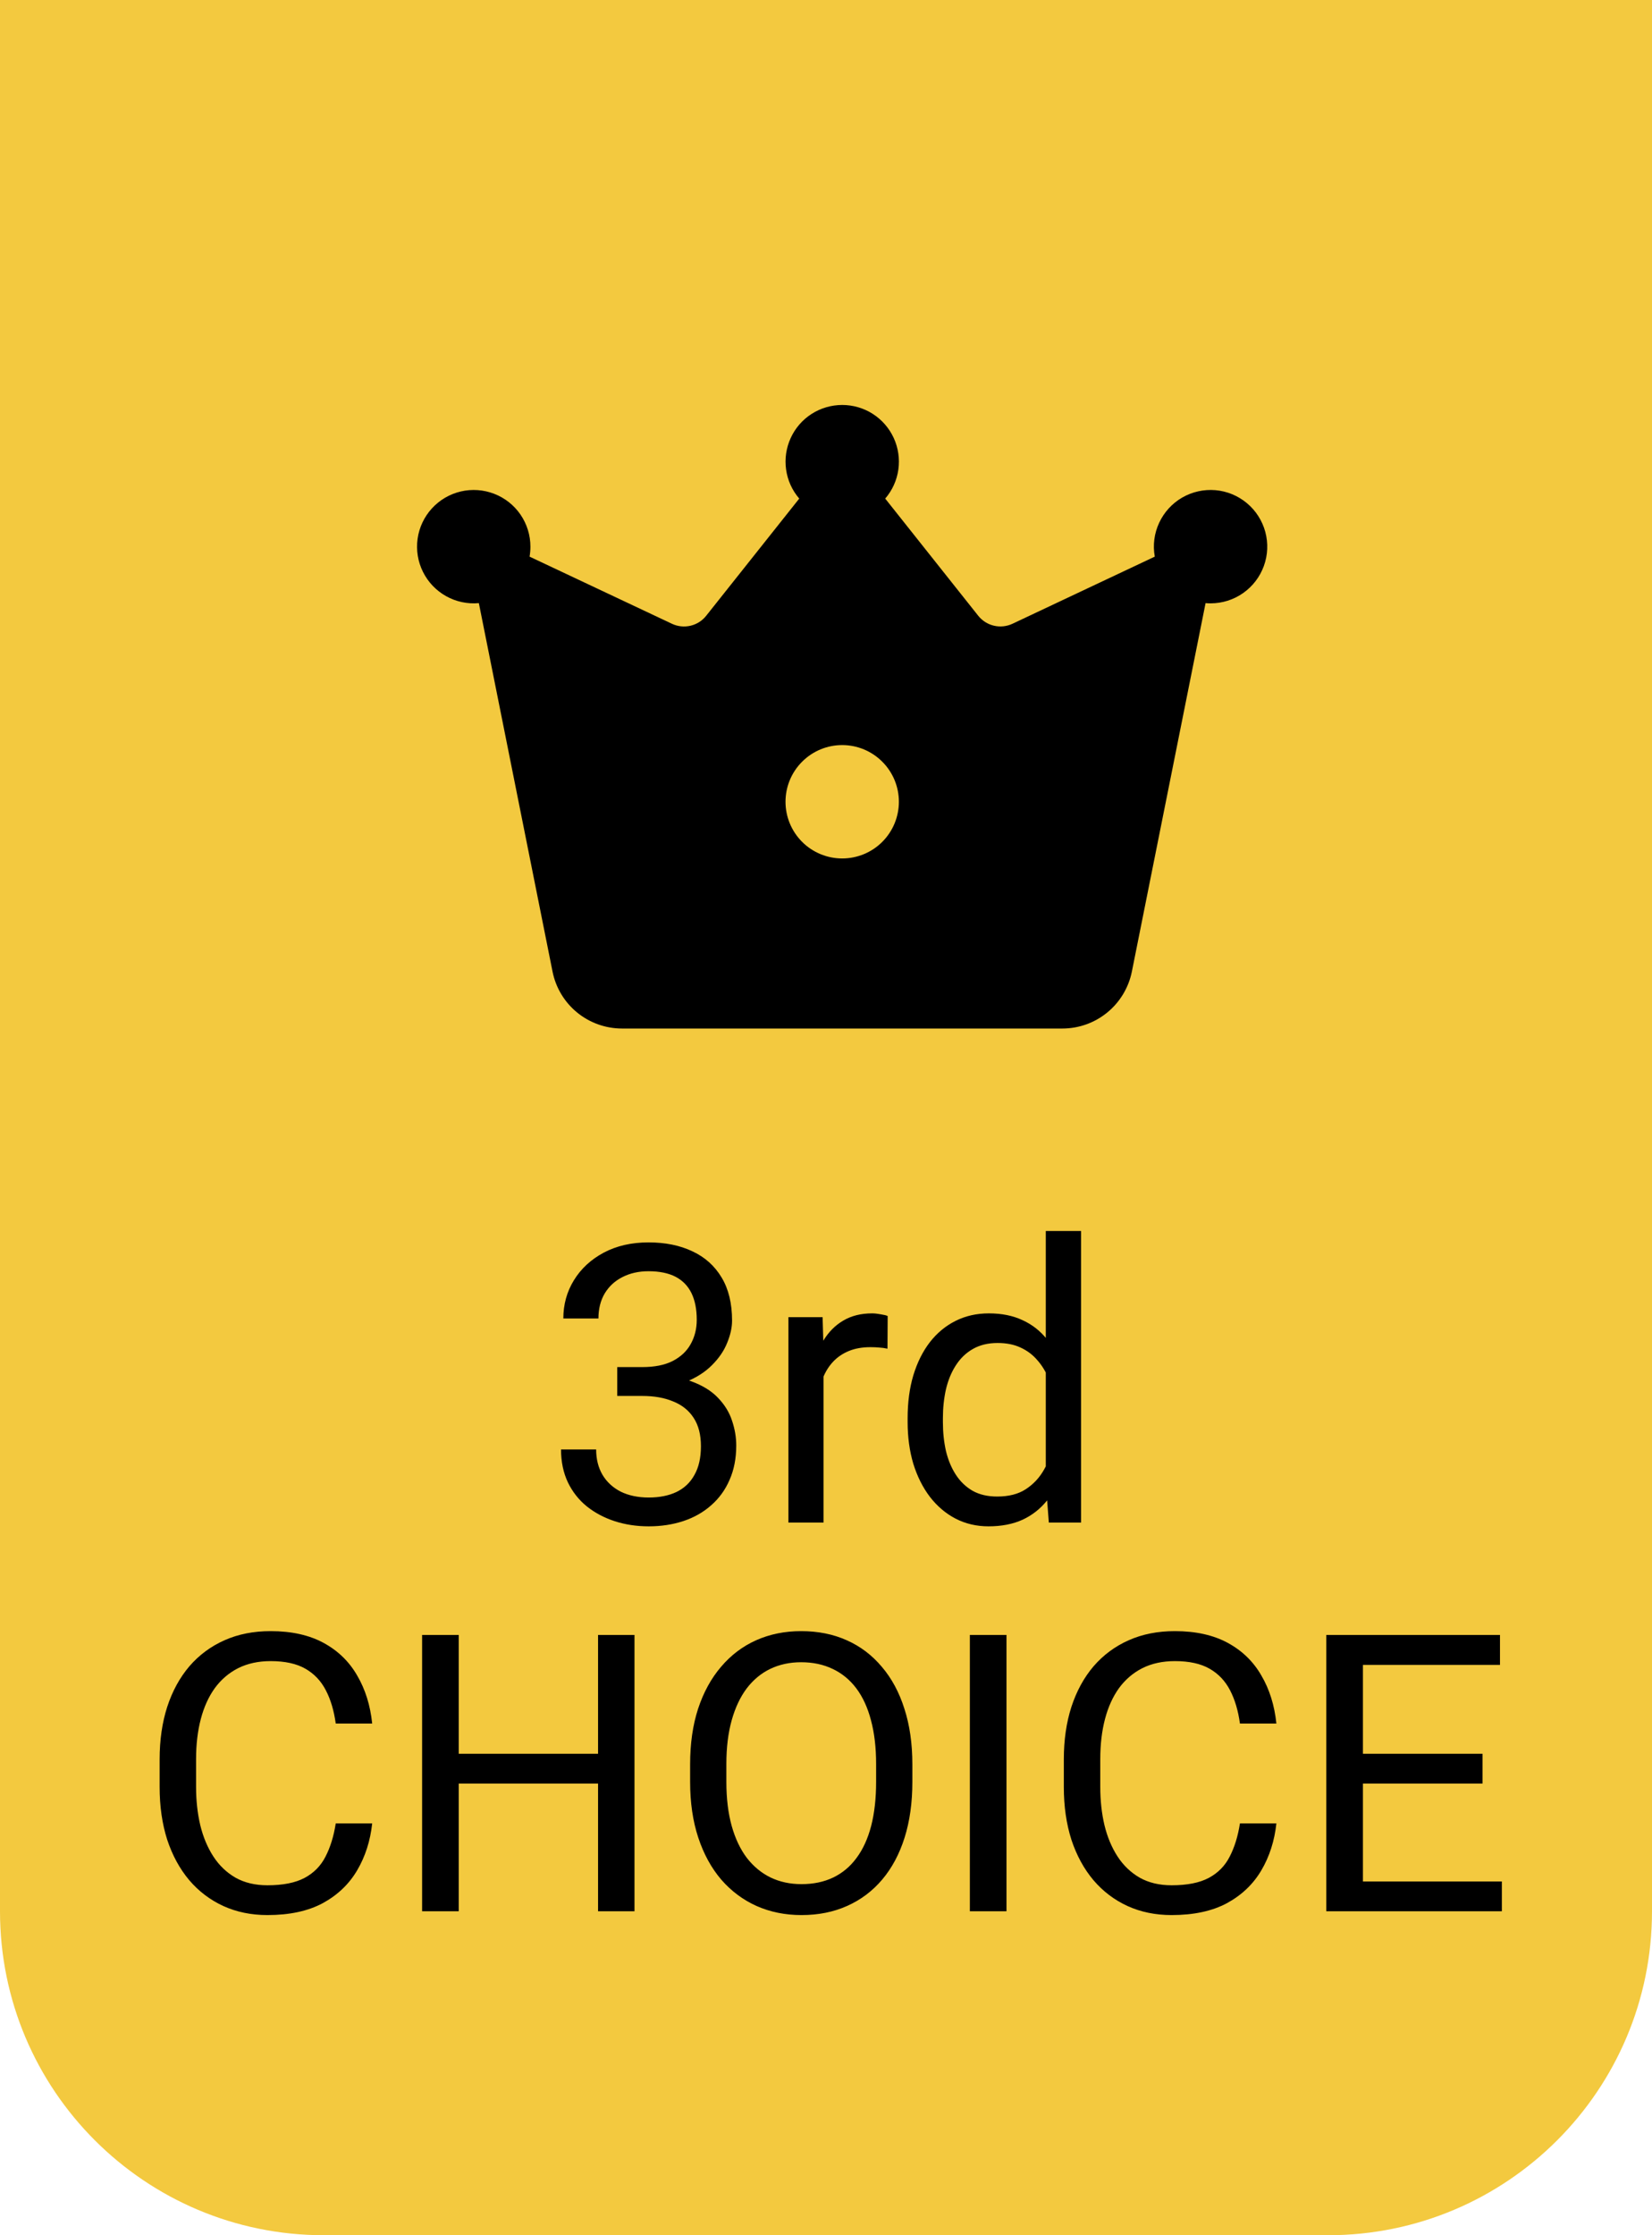 <svg width="51" height="69" viewBox="0 0 51 69" fill="none" xmlns="http://www.w3.org/2000/svg">
<path d="M0 0H51V59C51 64.523 46.523 69 41 69H10C4.477 69 0 64.523 0 59V0Z" fill="#F3C93F"/>
<path d="M30.198 19.006L27.328 15.391C27.547 15.137 27.687 14.826 27.734 14.494C27.78 14.163 27.731 13.825 27.591 13.52C27.451 13.216 27.227 12.958 26.945 12.777C26.664 12.597 26.336 12.501 26.001 12.501C25.666 12.501 25.338 12.597 25.056 12.777C24.774 12.958 24.55 13.216 24.411 13.52C24.271 13.825 24.221 14.163 24.268 14.494C24.314 14.826 24.455 15.137 24.674 15.391L21.803 19.006C21.681 19.162 21.509 19.271 21.317 19.316C21.124 19.361 20.922 19.34 20.743 19.255L16.349 17.183C16.366 17.083 16.375 16.98 16.375 16.875C16.375 16.522 16.268 16.178 16.069 15.886C15.87 15.595 15.587 15.371 15.258 15.244C14.929 15.116 14.569 15.091 14.226 15.171C13.882 15.252 13.571 15.434 13.333 15.695C13.095 15.955 12.941 16.282 12.892 16.631C12.843 16.98 12.9 17.336 13.057 17.652C13.214 17.969 13.463 18.23 13.77 18.402C14.078 18.575 14.431 18.65 14.783 18.618L17.058 29.993C17.157 30.488 17.424 30.934 17.815 31.254C18.205 31.574 18.695 31.749 19.2 31.75H32.797C33.303 31.75 33.793 31.575 34.184 31.254C34.575 30.934 34.843 30.487 34.943 29.991L37.218 18.618C37.269 18.623 37.321 18.625 37.373 18.625C37.733 18.625 38.083 18.514 38.377 18.308C38.671 18.101 38.895 17.81 39.017 17.472C39.14 17.134 39.155 16.767 39.062 16.42C38.968 16.073 38.771 15.763 38.495 15.533C38.219 15.302 37.88 15.162 37.522 15.131C37.164 15.101 36.805 15.181 36.494 15.361C36.184 15.541 35.936 15.813 35.785 16.139C35.633 16.465 35.586 16.829 35.65 17.183L31.257 19.255C31.078 19.339 30.877 19.36 30.684 19.315C30.492 19.27 30.321 19.161 30.198 19.006ZM26 26.5C25.536 26.5 25.091 26.316 24.763 25.988C24.434 25.659 24.25 25.214 24.25 24.75C24.25 24.286 24.434 23.841 24.763 23.513C25.091 23.184 25.536 23 26 23C26.464 23 26.909 23.184 27.237 23.513C27.566 23.841 27.75 24.286 27.75 24.75C27.75 25.214 27.566 25.659 27.237 25.988C26.909 26.316 26.464 26.5 26 26.5Z" fill="black"/>
<path d="M19.055 42.201H19.828C20.207 42.201 20.52 42.139 20.766 42.014C21.016 41.885 21.201 41.711 21.322 41.492C21.447 41.27 21.51 41.02 21.51 40.742C21.51 40.414 21.455 40.139 21.346 39.916C21.236 39.693 21.072 39.525 20.854 39.412C20.635 39.299 20.357 39.242 20.021 39.242C19.717 39.242 19.447 39.303 19.213 39.424C18.982 39.541 18.801 39.709 18.668 39.928C18.539 40.147 18.475 40.404 18.475 40.701H17.391C17.391 40.268 17.5 39.873 17.719 39.518C17.938 39.162 18.244 38.879 18.639 38.668C19.037 38.457 19.498 38.352 20.021 38.352C20.537 38.352 20.988 38.443 21.375 38.627C21.762 38.807 22.062 39.076 22.277 39.435C22.492 39.791 22.6 40.234 22.6 40.766C22.6 40.98 22.549 41.211 22.447 41.457C22.35 41.699 22.195 41.926 21.984 42.137C21.777 42.348 21.508 42.522 21.176 42.658C20.844 42.791 20.445 42.857 19.98 42.857H19.055V42.201ZM19.055 43.092V42.441H19.98C20.523 42.441 20.973 42.506 21.328 42.635C21.684 42.764 21.963 42.935 22.166 43.15C22.373 43.365 22.518 43.602 22.6 43.859C22.686 44.113 22.729 44.367 22.729 44.621C22.729 45.02 22.66 45.373 22.523 45.682C22.391 45.99 22.201 46.252 21.955 46.467C21.713 46.682 21.428 46.844 21.1 46.953C20.771 47.062 20.414 47.117 20.027 47.117C19.656 47.117 19.307 47.065 18.979 46.959C18.654 46.853 18.367 46.701 18.117 46.502C17.867 46.299 17.672 46.051 17.531 45.758C17.391 45.461 17.32 45.123 17.32 44.744H18.404C18.404 45.041 18.469 45.301 18.598 45.523C18.73 45.746 18.918 45.92 19.16 46.045C19.406 46.166 19.695 46.227 20.027 46.227C20.359 46.227 20.645 46.17 20.883 46.057C21.125 45.94 21.311 45.764 21.439 45.529C21.572 45.295 21.639 45 21.639 44.645C21.639 44.289 21.564 43.998 21.416 43.772C21.268 43.541 21.057 43.371 20.783 43.262C20.514 43.148 20.195 43.092 19.828 43.092H19.055ZM25.424 41.656V47H24.34V40.66H25.395L25.424 41.656ZM27.404 40.625L27.398 41.633C27.309 41.613 27.223 41.602 27.141 41.598C27.062 41.59 26.973 41.586 26.871 41.586C26.621 41.586 26.4 41.625 26.209 41.703C26.018 41.781 25.855 41.891 25.723 42.031C25.59 42.172 25.484 42.34 25.406 42.535C25.332 42.727 25.283 42.938 25.26 43.168L24.955 43.344C24.955 42.961 24.992 42.602 25.066 42.266C25.145 41.93 25.264 41.633 25.424 41.375C25.584 41.113 25.787 40.91 26.033 40.766C26.283 40.617 26.58 40.543 26.924 40.543C27.002 40.543 27.092 40.553 27.193 40.572C27.295 40.588 27.365 40.605 27.404 40.625ZM32.285 45.77V38H33.375V47H32.379L32.285 45.77ZM28.02 43.9V43.777C28.02 43.293 28.078 42.853 28.195 42.459C28.316 42.06 28.486 41.719 28.705 41.434C28.928 41.148 29.191 40.93 29.496 40.777C29.805 40.621 30.148 40.543 30.527 40.543C30.926 40.543 31.273 40.613 31.57 40.754C31.871 40.891 32.125 41.092 32.332 41.357C32.543 41.619 32.709 41.935 32.83 42.307C32.951 42.678 33.035 43.098 33.082 43.566V44.105C33.039 44.57 32.955 44.988 32.83 45.359C32.709 45.73 32.543 46.047 32.332 46.309C32.125 46.57 31.871 46.772 31.57 46.912C31.27 47.049 30.918 47.117 30.516 47.117C30.145 47.117 29.805 47.037 29.496 46.877C29.191 46.717 28.928 46.492 28.705 46.203C28.486 45.914 28.316 45.574 28.195 45.184C28.078 44.789 28.02 44.361 28.02 43.9ZM29.109 43.777V43.9C29.109 44.217 29.141 44.514 29.203 44.791C29.27 45.068 29.371 45.312 29.508 45.523C29.645 45.734 29.818 45.9 30.029 46.022C30.24 46.139 30.492 46.197 30.785 46.197C31.145 46.197 31.439 46.121 31.67 45.969C31.904 45.816 32.092 45.615 32.232 45.365C32.373 45.115 32.482 44.844 32.56 44.551V43.139C32.514 42.924 32.445 42.717 32.355 42.518C32.27 42.315 32.156 42.135 32.016 41.978C31.879 41.818 31.709 41.691 31.506 41.598C31.307 41.504 31.07 41.457 30.797 41.457C30.5 41.457 30.244 41.52 30.029 41.645C29.818 41.766 29.645 41.934 29.508 42.148C29.371 42.359 29.27 42.605 29.203 42.887C29.141 43.164 29.109 43.461 29.109 43.777ZM10.365 56.287H11.49C11.432 56.826 11.277 57.309 11.027 57.734C10.777 58.16 10.424 58.498 9.967 58.748C9.51 58.994 8.939 59.117 8.256 59.117C7.756 59.117 7.301 59.023 6.891 58.836C6.484 58.648 6.135 58.383 5.842 58.039C5.549 57.691 5.322 57.275 5.162 56.791C5.006 56.303 4.928 55.76 4.928 55.162V54.312C4.928 53.715 5.006 53.174 5.162 52.69C5.322 52.201 5.551 51.783 5.848 51.435C6.148 51.088 6.51 50.82 6.932 50.633C7.354 50.445 7.828 50.352 8.355 50.352C9 50.352 9.545 50.473 9.99 50.715C10.435 50.957 10.781 51.293 11.027 51.723C11.277 52.148 11.432 52.643 11.49 53.205H10.365C10.31 52.807 10.209 52.465 10.06 52.18C9.912 51.891 9.701 51.668 9.428 51.512C9.154 51.355 8.797 51.277 8.355 51.277C7.977 51.277 7.643 51.35 7.354 51.494C7.068 51.639 6.828 51.844 6.633 52.109C6.441 52.375 6.297 52.693 6.199 53.065C6.102 53.435 6.053 53.848 6.053 54.301V55.162C6.053 55.58 6.096 55.973 6.182 56.34C6.271 56.707 6.406 57.029 6.586 57.307C6.766 57.584 6.994 57.803 7.271 57.963C7.549 58.119 7.877 58.197 8.256 58.197C8.736 58.197 9.119 58.121 9.404 57.969C9.689 57.816 9.904 57.598 10.049 57.312C10.197 57.027 10.303 56.685 10.365 56.287ZM18.604 54.137V55.057H13.986V54.137H18.604ZM14.162 50.469V59H13.031V50.469H14.162ZM19.588 50.469V59H18.463V50.469H19.588ZM28.166 54.465V55.004C28.166 55.645 28.086 56.219 27.926 56.727C27.766 57.234 27.535 57.666 27.234 58.022C26.934 58.377 26.572 58.648 26.15 58.836C25.732 59.023 25.264 59.117 24.744 59.117C24.24 59.117 23.777 59.023 23.355 58.836C22.938 58.648 22.574 58.377 22.266 58.022C21.961 57.666 21.725 57.234 21.557 56.727C21.389 56.219 21.305 55.645 21.305 55.004V54.465C21.305 53.824 21.387 53.252 21.551 52.748C21.719 52.24 21.955 51.809 22.26 51.453C22.564 51.094 22.926 50.82 23.344 50.633C23.766 50.445 24.229 50.352 24.732 50.352C25.252 50.352 25.721 50.445 26.139 50.633C26.561 50.82 26.922 51.094 27.223 51.453C27.527 51.809 27.76 52.24 27.92 52.748C28.084 53.252 28.166 53.824 28.166 54.465ZM27.047 55.004V54.453C27.047 53.945 26.994 53.496 26.889 53.105C26.787 52.715 26.637 52.387 26.438 52.121C26.238 51.855 25.994 51.654 25.705 51.518C25.42 51.381 25.096 51.312 24.732 51.312C24.381 51.312 24.062 51.381 23.777 51.518C23.496 51.654 23.254 51.855 23.051 52.121C22.852 52.387 22.697 52.715 22.588 53.105C22.479 53.496 22.424 53.945 22.424 54.453V55.004C22.424 55.516 22.479 55.969 22.588 56.363C22.697 56.754 22.854 57.084 23.057 57.353C23.264 57.619 23.508 57.82 23.789 57.957C24.074 58.094 24.393 58.162 24.744 58.162C25.111 58.162 25.438 58.094 25.723 57.957C26.008 57.82 26.248 57.619 26.443 57.353C26.643 57.084 26.793 56.754 26.895 56.363C26.996 55.969 27.047 55.516 27.047 55.004ZM31.072 50.469V59H29.941V50.469H31.072ZM38.279 56.287H39.404C39.346 56.826 39.191 57.309 38.941 57.734C38.691 58.16 38.338 58.498 37.881 58.748C37.424 58.994 36.853 59.117 36.17 59.117C35.67 59.117 35.215 59.023 34.805 58.836C34.398 58.648 34.049 58.383 33.756 58.039C33.463 57.691 33.236 57.275 33.076 56.791C32.92 56.303 32.842 55.76 32.842 55.162V54.312C32.842 53.715 32.92 53.174 33.076 52.69C33.236 52.201 33.465 51.783 33.762 51.435C34.062 51.088 34.424 50.82 34.846 50.633C35.268 50.445 35.742 50.352 36.27 50.352C36.914 50.352 37.459 50.473 37.904 50.715C38.35 50.957 38.695 51.293 38.941 51.723C39.191 52.148 39.346 52.643 39.404 53.205H38.279C38.225 52.807 38.123 52.465 37.975 52.18C37.826 51.891 37.615 51.668 37.342 51.512C37.068 51.355 36.711 51.277 36.27 51.277C35.891 51.277 35.557 51.35 35.268 51.494C34.982 51.639 34.742 51.844 34.547 52.109C34.355 52.375 34.211 52.693 34.113 53.065C34.016 53.435 33.967 53.848 33.967 54.301V55.162C33.967 55.58 34.01 55.973 34.096 56.34C34.185 56.707 34.32 57.029 34.5 57.307C34.68 57.584 34.908 57.803 35.185 57.963C35.463 58.119 35.791 58.197 36.17 58.197C36.65 58.197 37.033 58.121 37.318 57.969C37.603 57.816 37.818 57.598 37.963 57.312C38.111 57.027 38.217 56.685 38.279 56.287ZM46.365 58.08V59H41.848V58.08H46.365ZM42.076 50.469V59H40.945V50.469H42.076ZM45.768 54.137V55.057H41.848V54.137H45.768ZM46.307 50.469V51.395H41.848V50.469H46.307Z" fill="black"/>
</svg>
